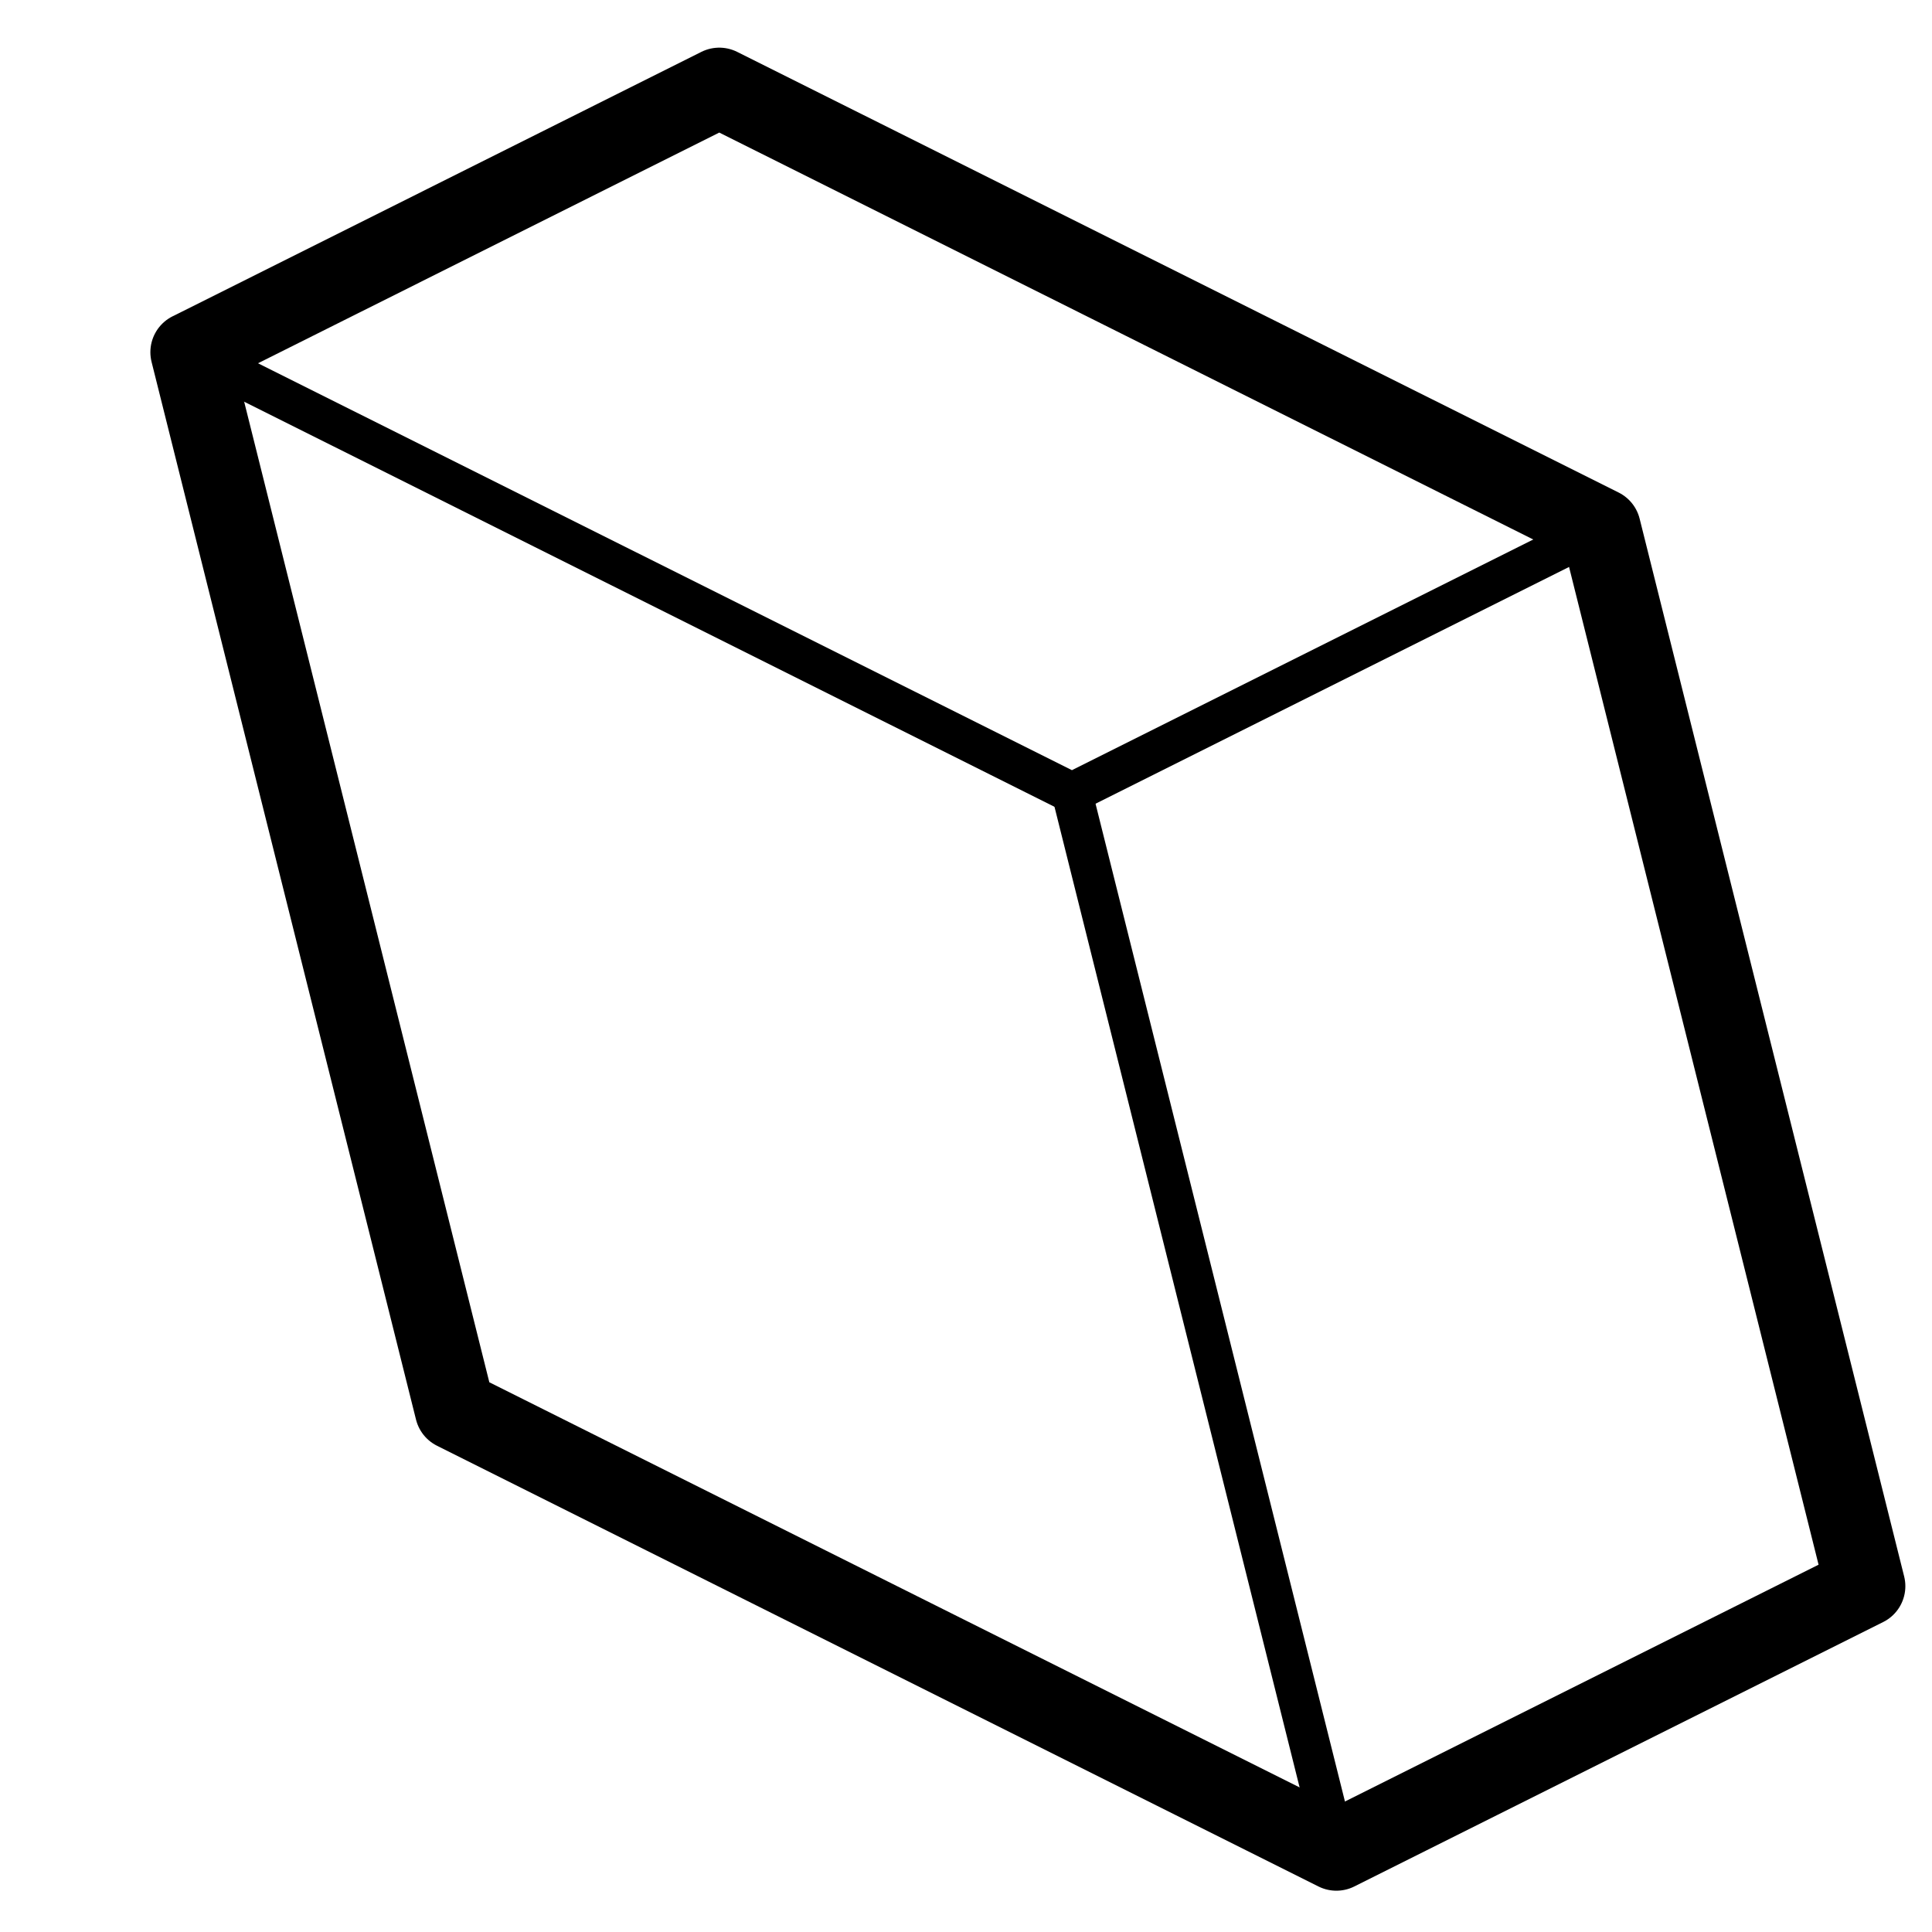 <svg viewBox="0 0 24 24" xmlns="http://www.w3.org/2000/svg"  stroke-linejoin="round" stroke-miterlimit="1.5">

    <path d="M2.366 4.375l10.95 5.474 6.57-3.285" fill="none" stroke="#000" stroke-width=".504"/>
    <path d="M2.366 4.375l3.285 13.139 10.95 5.475 6.57-3.285-3.286-13.14L8.935 1.09 2.367 4.375z" fill="none" stroke="#000" stroke-width=".996"/>
    <path d="M13.316 9.85L16.6 22.988" fill="none" stroke="#000" stroke-width=".504" stroke-linecap="round"/>
</svg>
